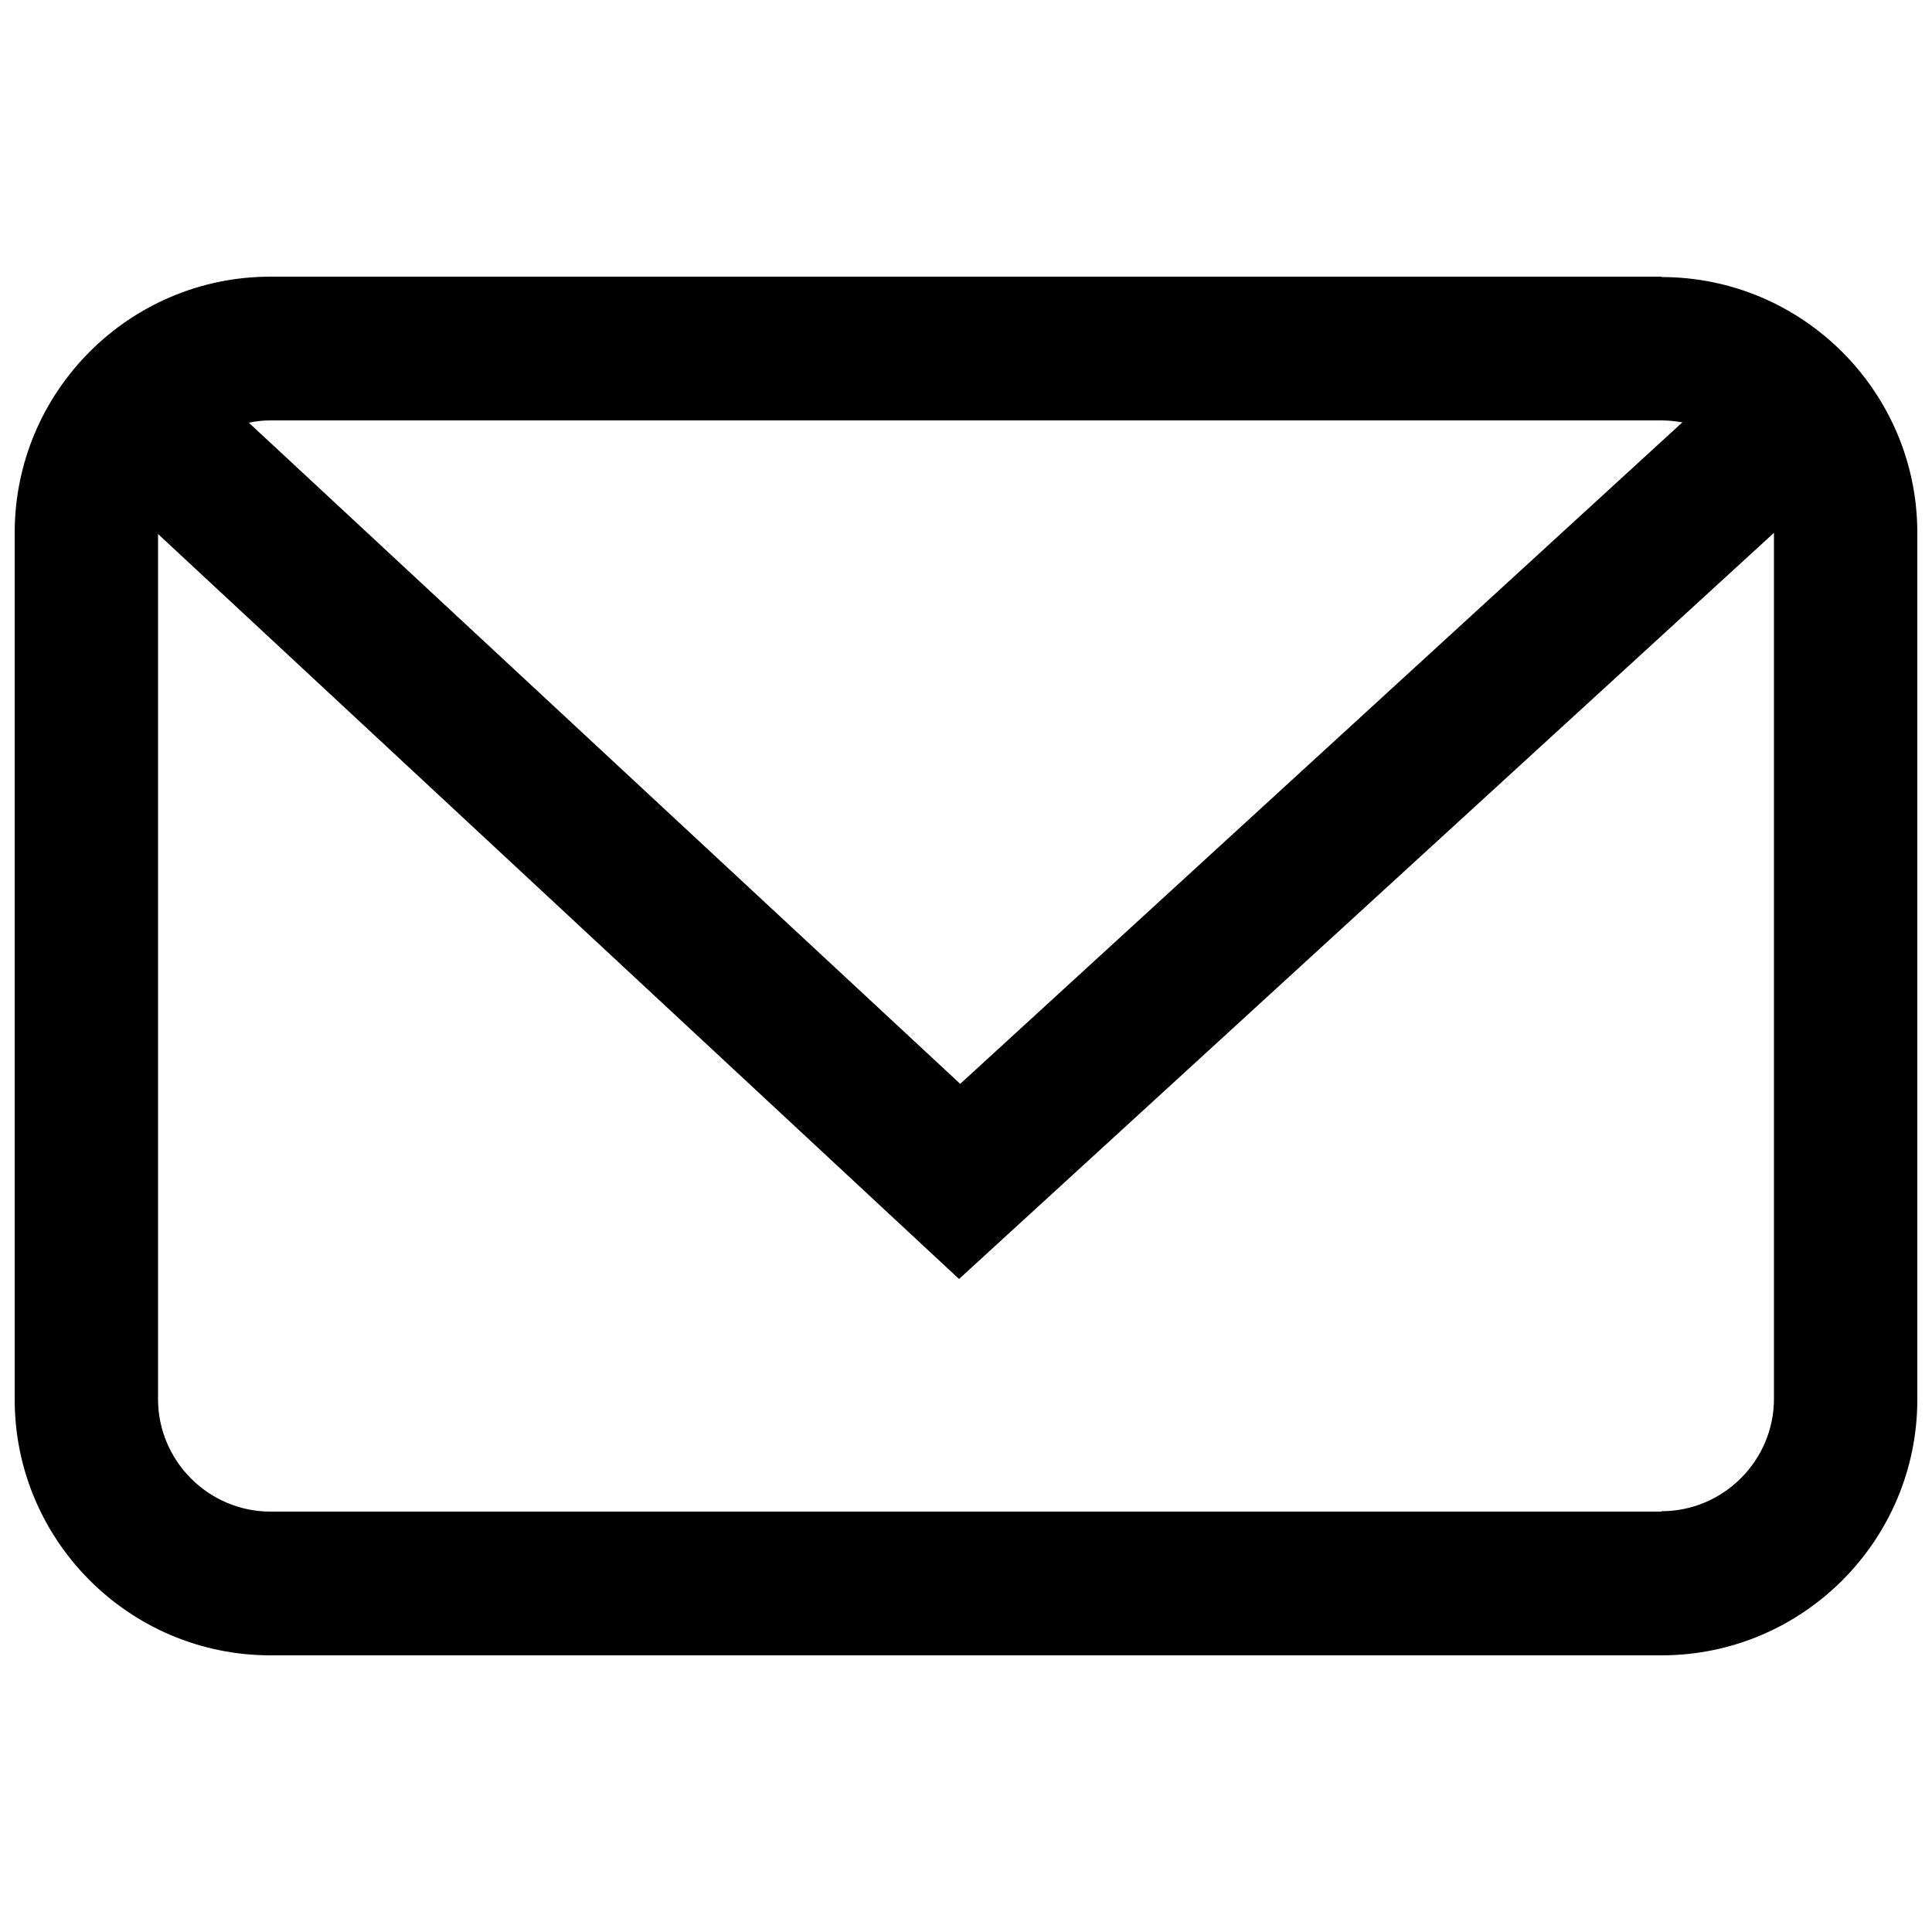 <?xml version="1.0" encoding="UTF-8"?><svg id="_レイヤー_1" xmlns="http://www.w3.org/2000/svg" width="50" height="50" viewBox="0 0 50 50"><defs><style>.cls-1{fill:#000;stroke-width:0px;}</style></defs><path class="cls-1" d="M43,7.16H7C3.35,7.16.38,10.13.38,13.79v22.43c0,3.65,2.97,6.62,6.62,6.62h36c3.65,0,6.62-2.97,6.62-6.62V13.79c0-3.65-2.97-6.62-6.62-6.62ZM43,10.88c.18,0,.36.02.54.05l-18.69,17.12L6.44,10.94c.18-.04.37-.06.56-.06h36ZM43,39.12H7c-1.6,0-2.91-1.31-2.91-2.91V13.82l20.73,19.28,21.09-19.31v22.41c0,1.6-1.31,2.91-2.91,2.91Z"/></svg>